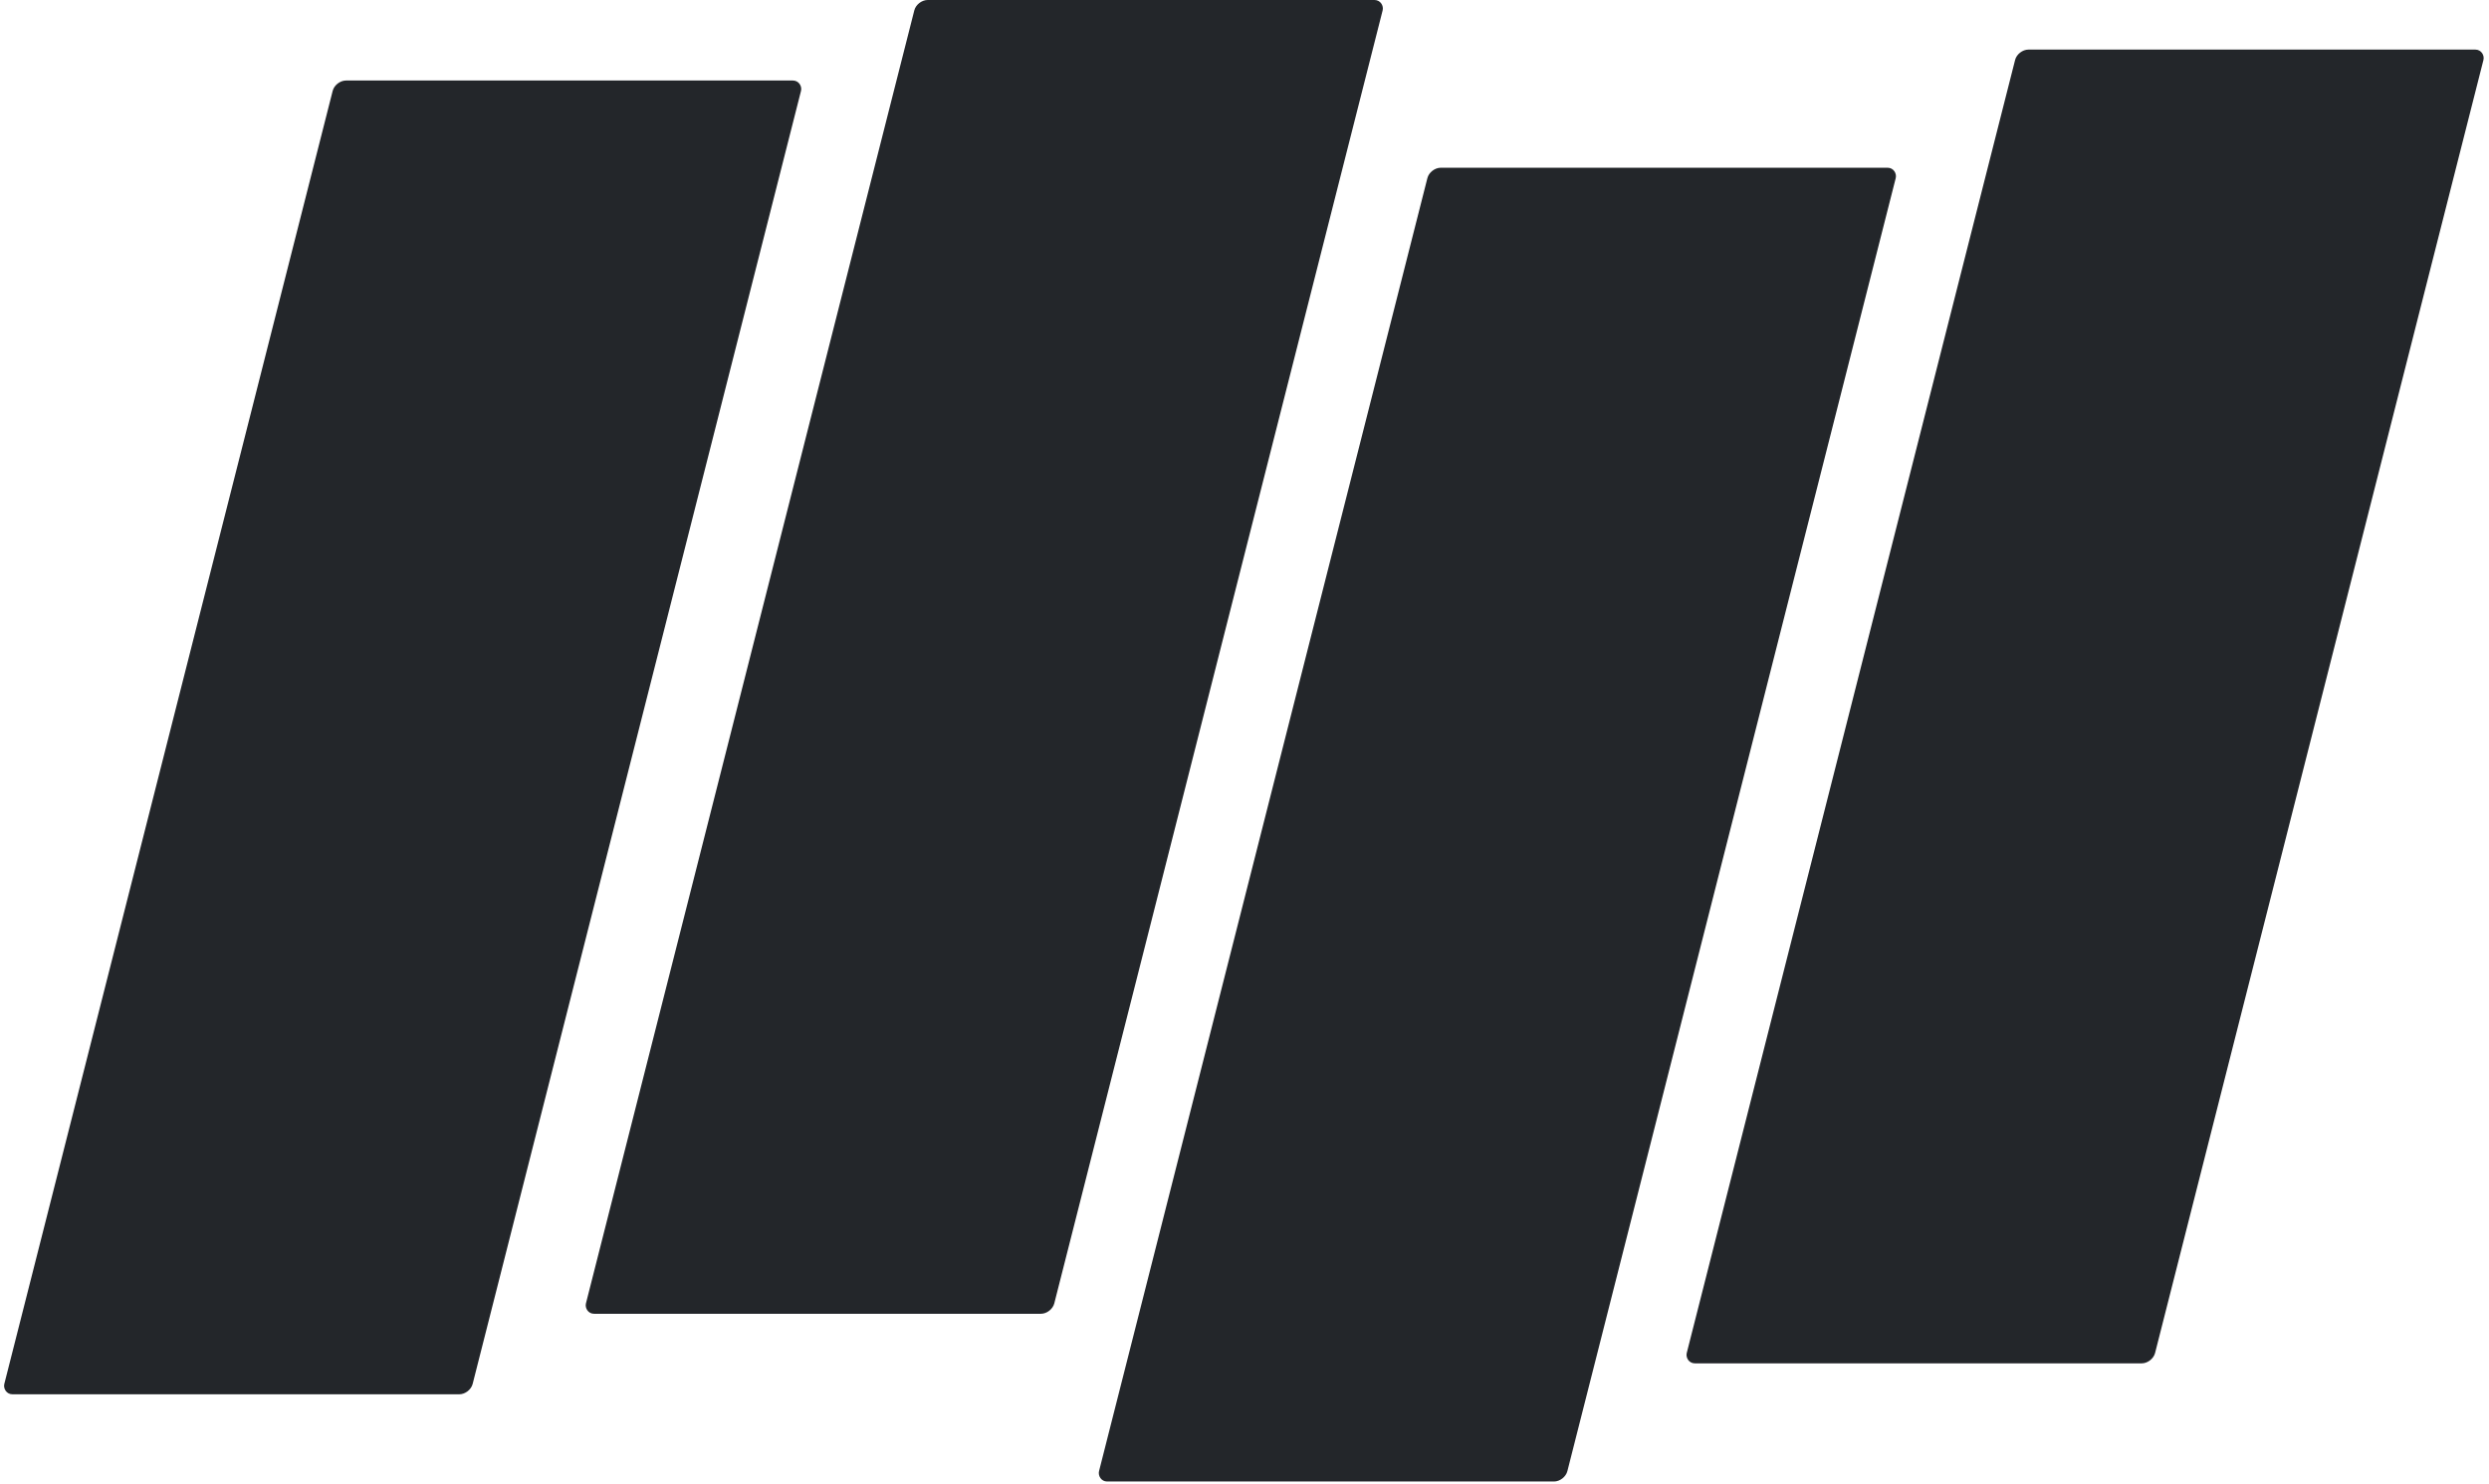 <svg width="560" height="334" fill="none" xmlns="http://www.w3.org/2000/svg"><rect width="105.372" height="305.132" rx="2.418" transform="matrix(1 0 -.246 .969 75.44 18.12)" fill="#23262A"/><rect width="105.372" height="305.132" rx="2.418" transform="matrix(1 0 -.246 .969 206.301 0)" fill="#23262A"/><rect width="105.372" height="305.132" rx="2.418" transform="matrix(1 0 -.246 .969 321.741 37.75)" fill="#23262A"/><rect width="105.372" height="305.132" rx="2.418" transform="matrix(1 0 -.246 .969 453.971 11.158)" fill="#23262A"/></svg>